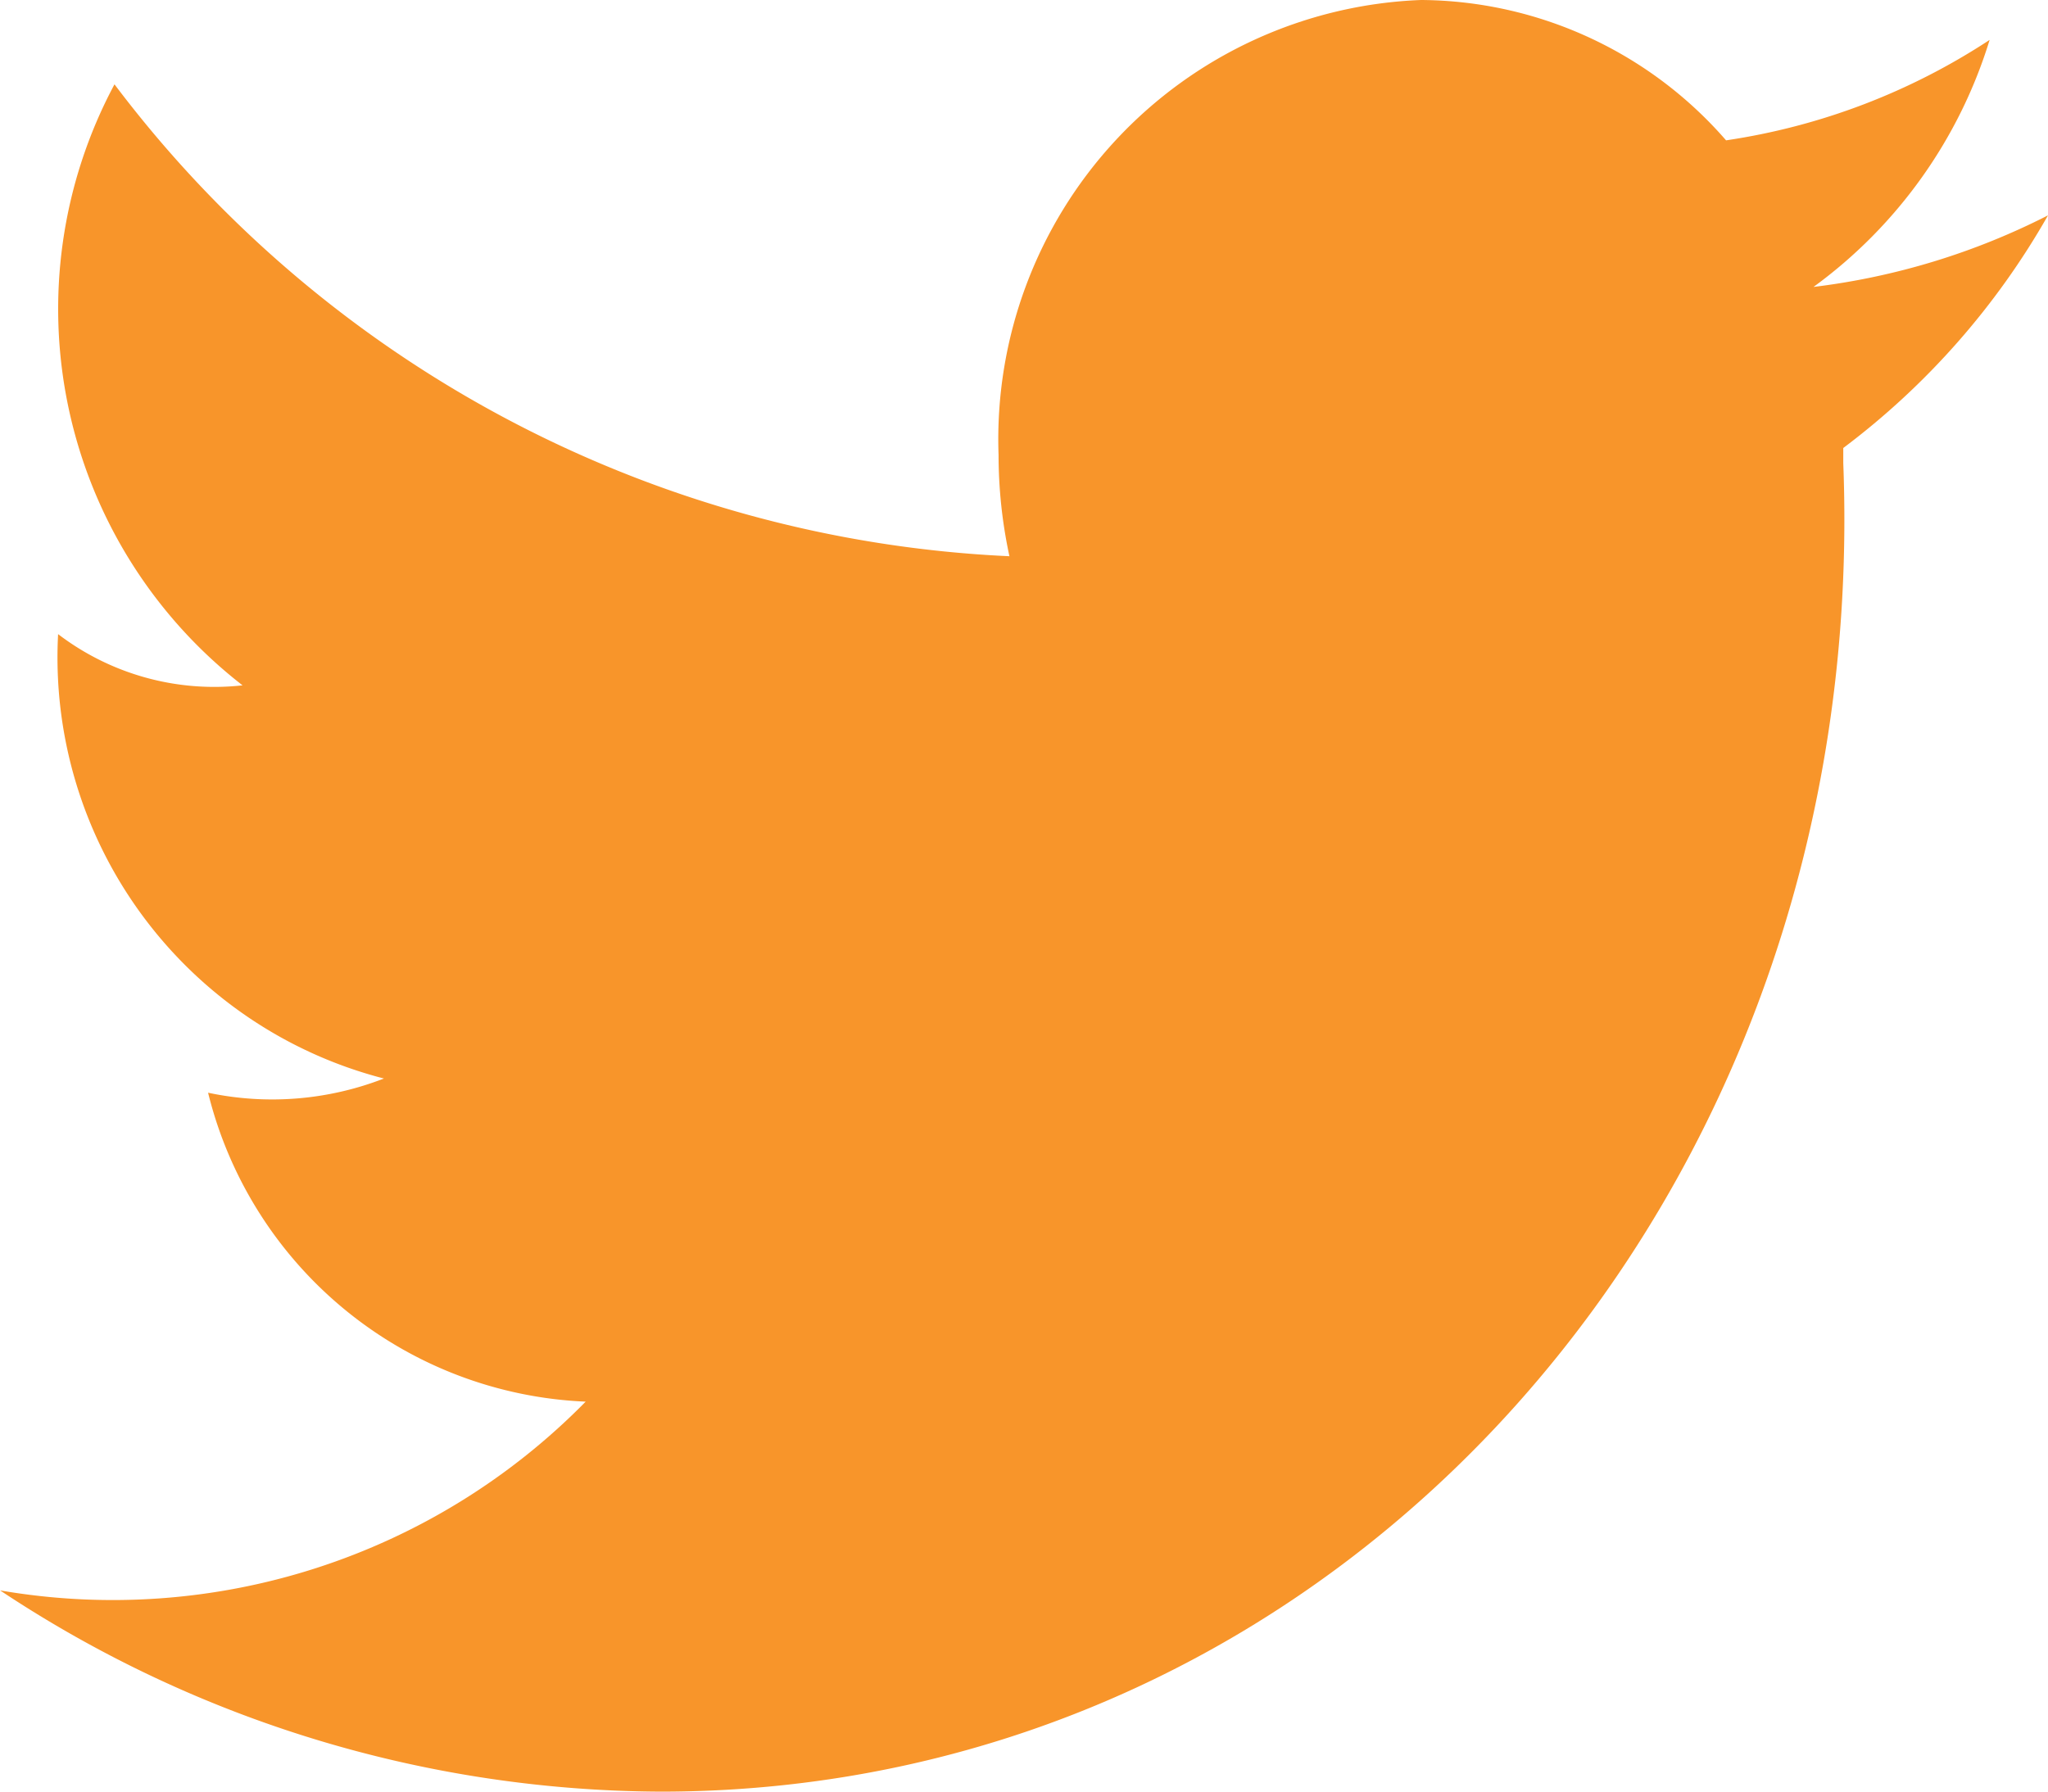 <svg xmlns="http://www.w3.org/2000/svg" width="22.628" height="19.8" viewBox="0 0 22.628 19.8">
  <path id="Path_48" data-name="Path 48" d="M150.627,146.38a7.758,7.758,0,0,1-2.591.791,5.3,5.3,0,0,0,1.946-2.73,7.224,7.224,0,0,1-2.912,1.11.005.005,0,0,0,0,0A4.5,4.5,0,0,0,143.7,144a4.858,4.858,0,0,0-4.668,5.027,5.32,5.32,0,0,0,.12,1.12h0a13.13,13.13,0,0,1-9.888-5.215,5.264,5.264,0,0,0,1.415,6.642,2.844,2.844,0,0,1-2.038-.566,4.806,4.806,0,0,0,3.6,4.911,3.409,3.409,0,0,1-1.943.157,4.493,4.493,0,0,0,4.172,3.414A7.321,7.321,0,0,1,128,161.576a13.277,13.277,0,0,0,7.3,2.224c7.531,0,13.38-6.573,13.065-14.681,0-.01,0-.019,0-.028s0-.044,0-.064,0-.05,0-.076A8.409,8.409,0,0,0,150.627,146.38Z" transform="translate(-127.999 -144)" fill="#f8952a"/>
</svg>
